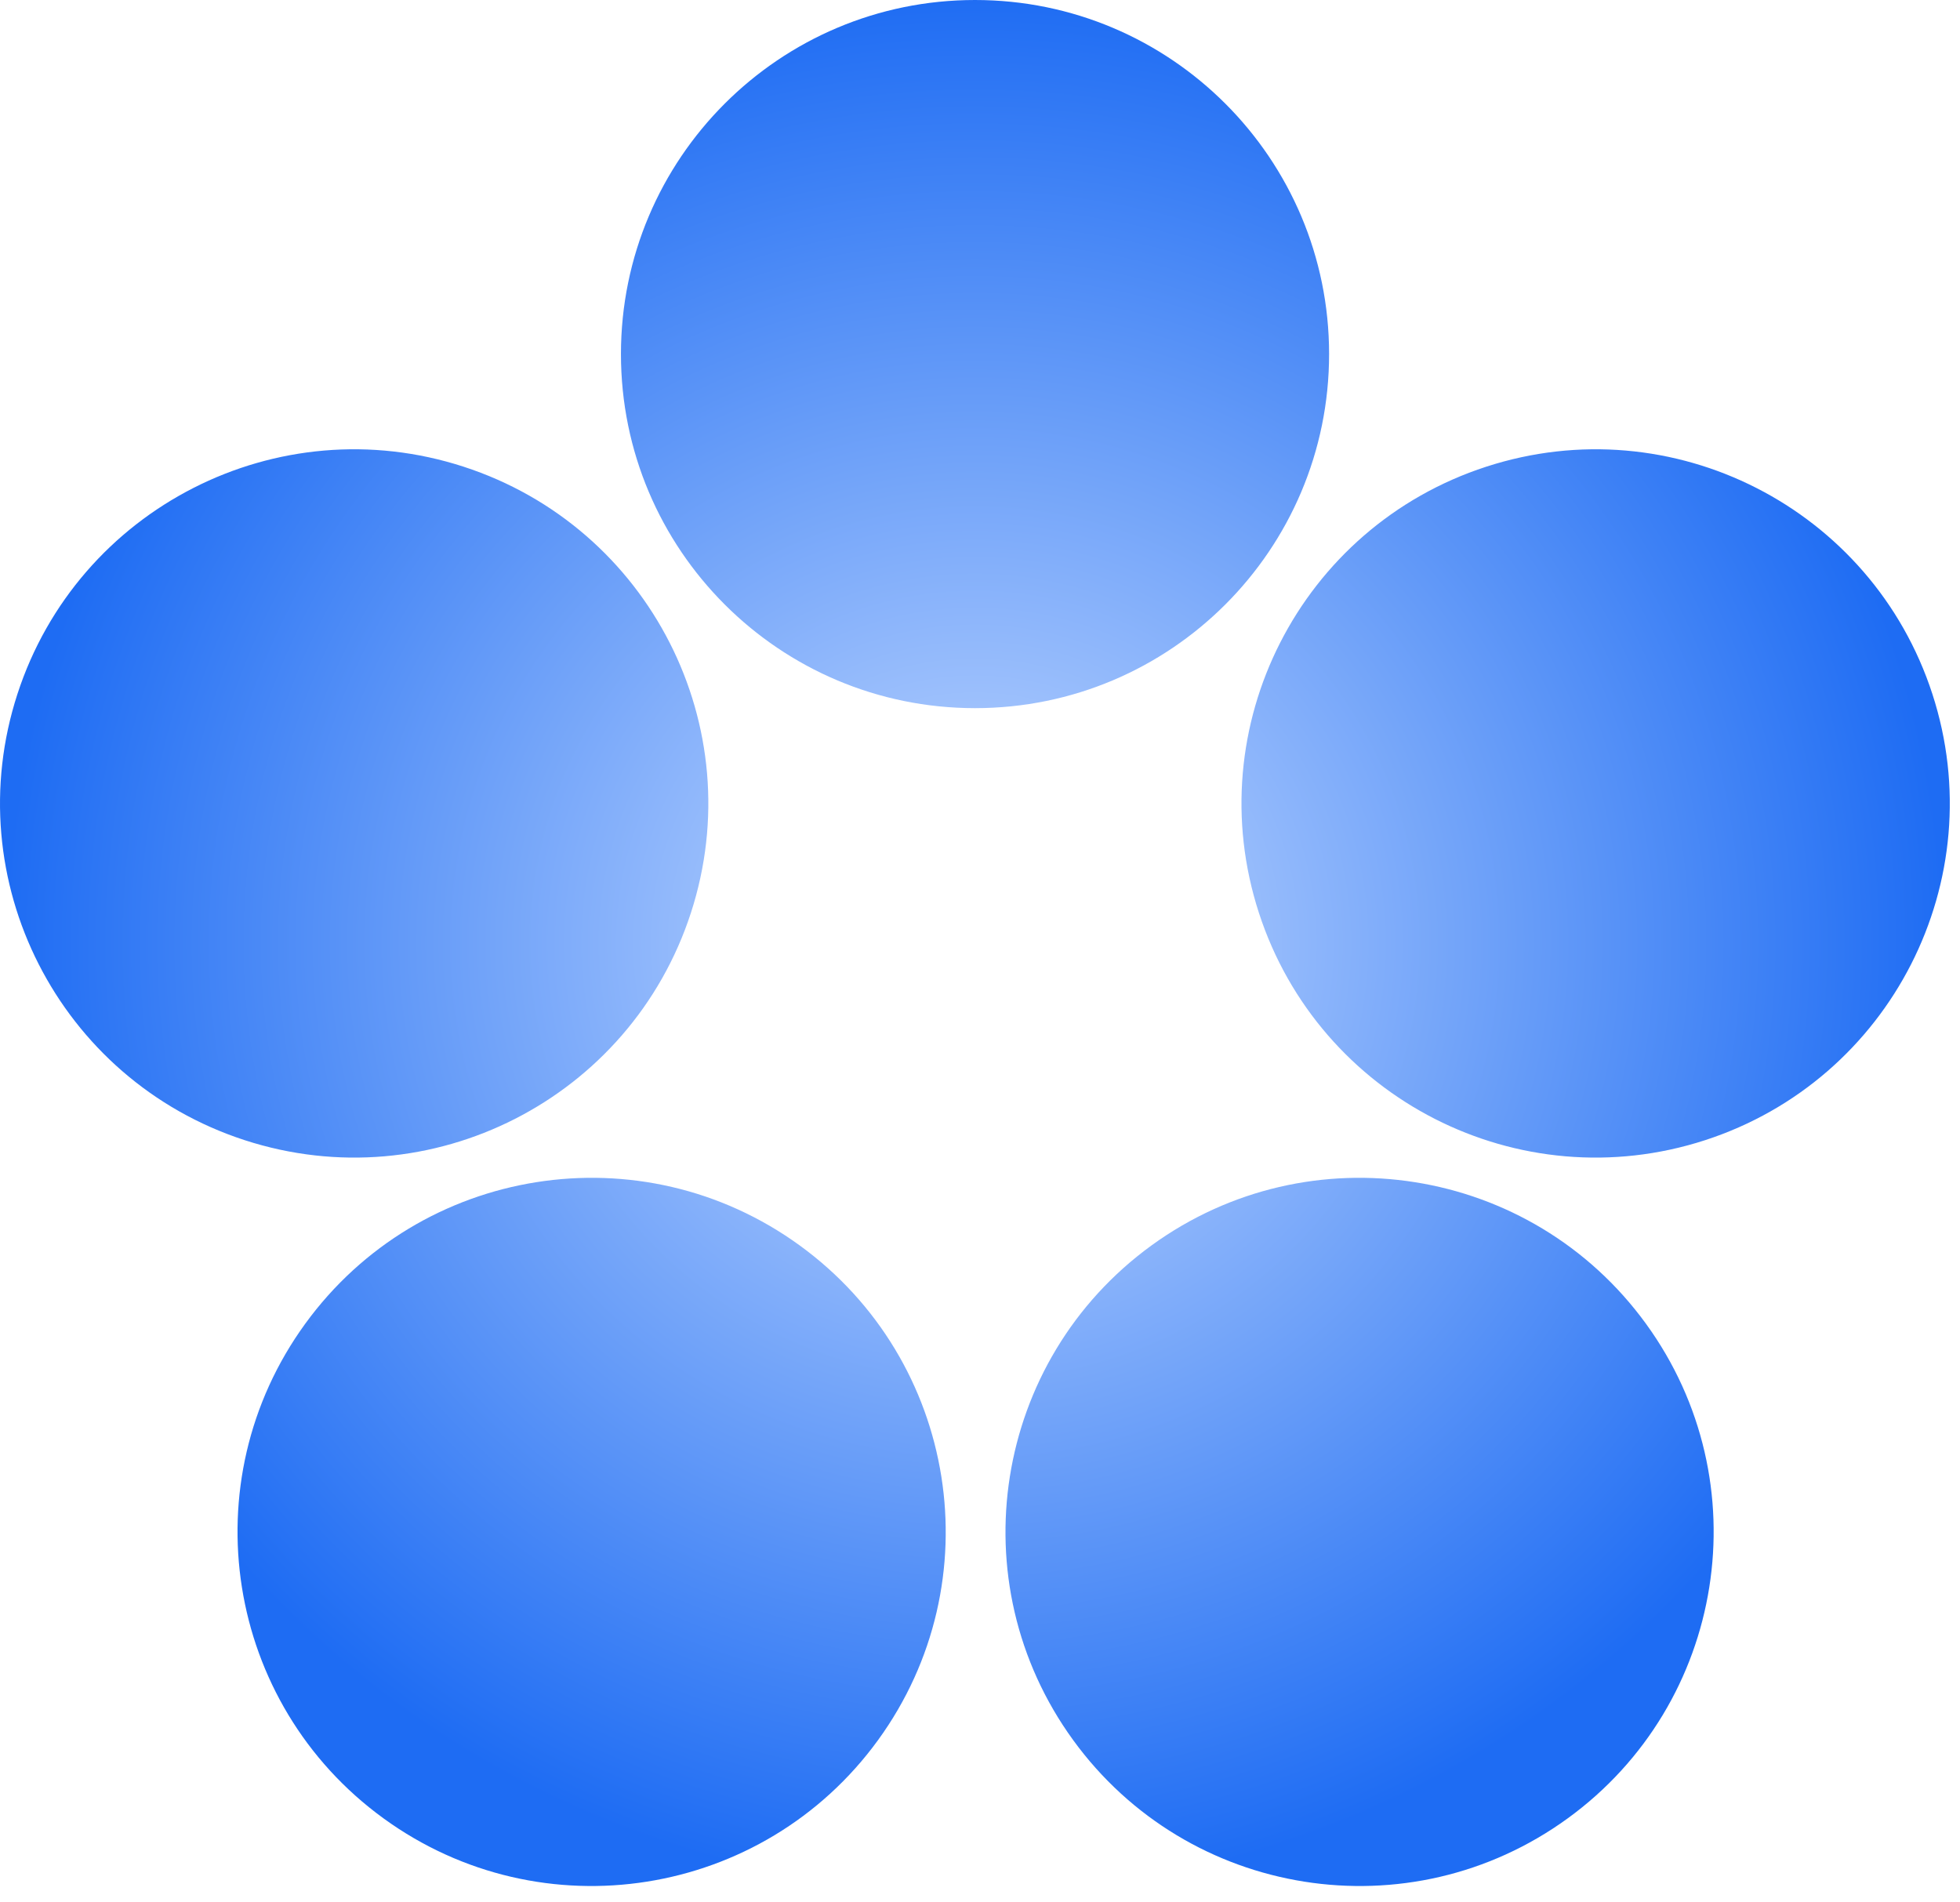 <svg width="101" height="98" viewBox="0 0 101 98" fill="none" xmlns="http://www.w3.org/2000/svg">
<path fill-rule="evenodd" clip-rule="evenodd" d="M50.244 0C60.321 0 68.489 8.169 68.489 18.245C68.489 28.322 60.321 36.491 50.244 36.491C40.167 36.491 31.998 28.322 31.998 18.245C31.998 8.169 40.167 0 50.244 0ZM19.763 93.701C11.61 87.778 9.803 76.368 15.726 68.216C21.649 60.063 33.059 58.256 41.211 64.179C49.364 70.102 51.171 81.512 45.248 89.665C39.325 97.817 27.915 99.624 19.763 93.701ZM84.82 68.216C90.743 76.368 88.936 87.778 80.784 93.701C72.632 99.624 61.222 97.817 55.299 89.665C49.376 81.512 51.183 70.102 59.335 64.179C67.487 58.256 78.898 60.063 84.82 68.216ZM0.898 35.763C4.012 26.18 14.305 20.935 23.889 24.049C33.472 27.163 38.717 37.456 35.603 47.039C32.489 56.623 22.196 61.867 12.612 58.754C3.029 55.64 -2.216 45.347 0.898 35.763ZM76.587 24.049C86.17 20.935 96.463 26.18 99.577 35.763C102.691 45.347 97.446 55.64 87.863 58.754C78.279 61.867 67.986 56.623 64.872 47.039C61.758 37.456 67.003 27.163 76.587 24.049Z" fill="url(#paint0_radial_434_754)"/>
<defs>
<radialGradient id="paint0_radial_434_754" cx="0" cy="0" r="1" gradientUnits="userSpaceOnUse" gradientTransform="translate(50.238 48.593) rotate(90) scale(48.593 50.238)">
<stop stop-color="#C7DCFF"/>
<stop offset="1" stop-color="#1E6CF3"/>
</radialGradient>
</defs>
</svg>
